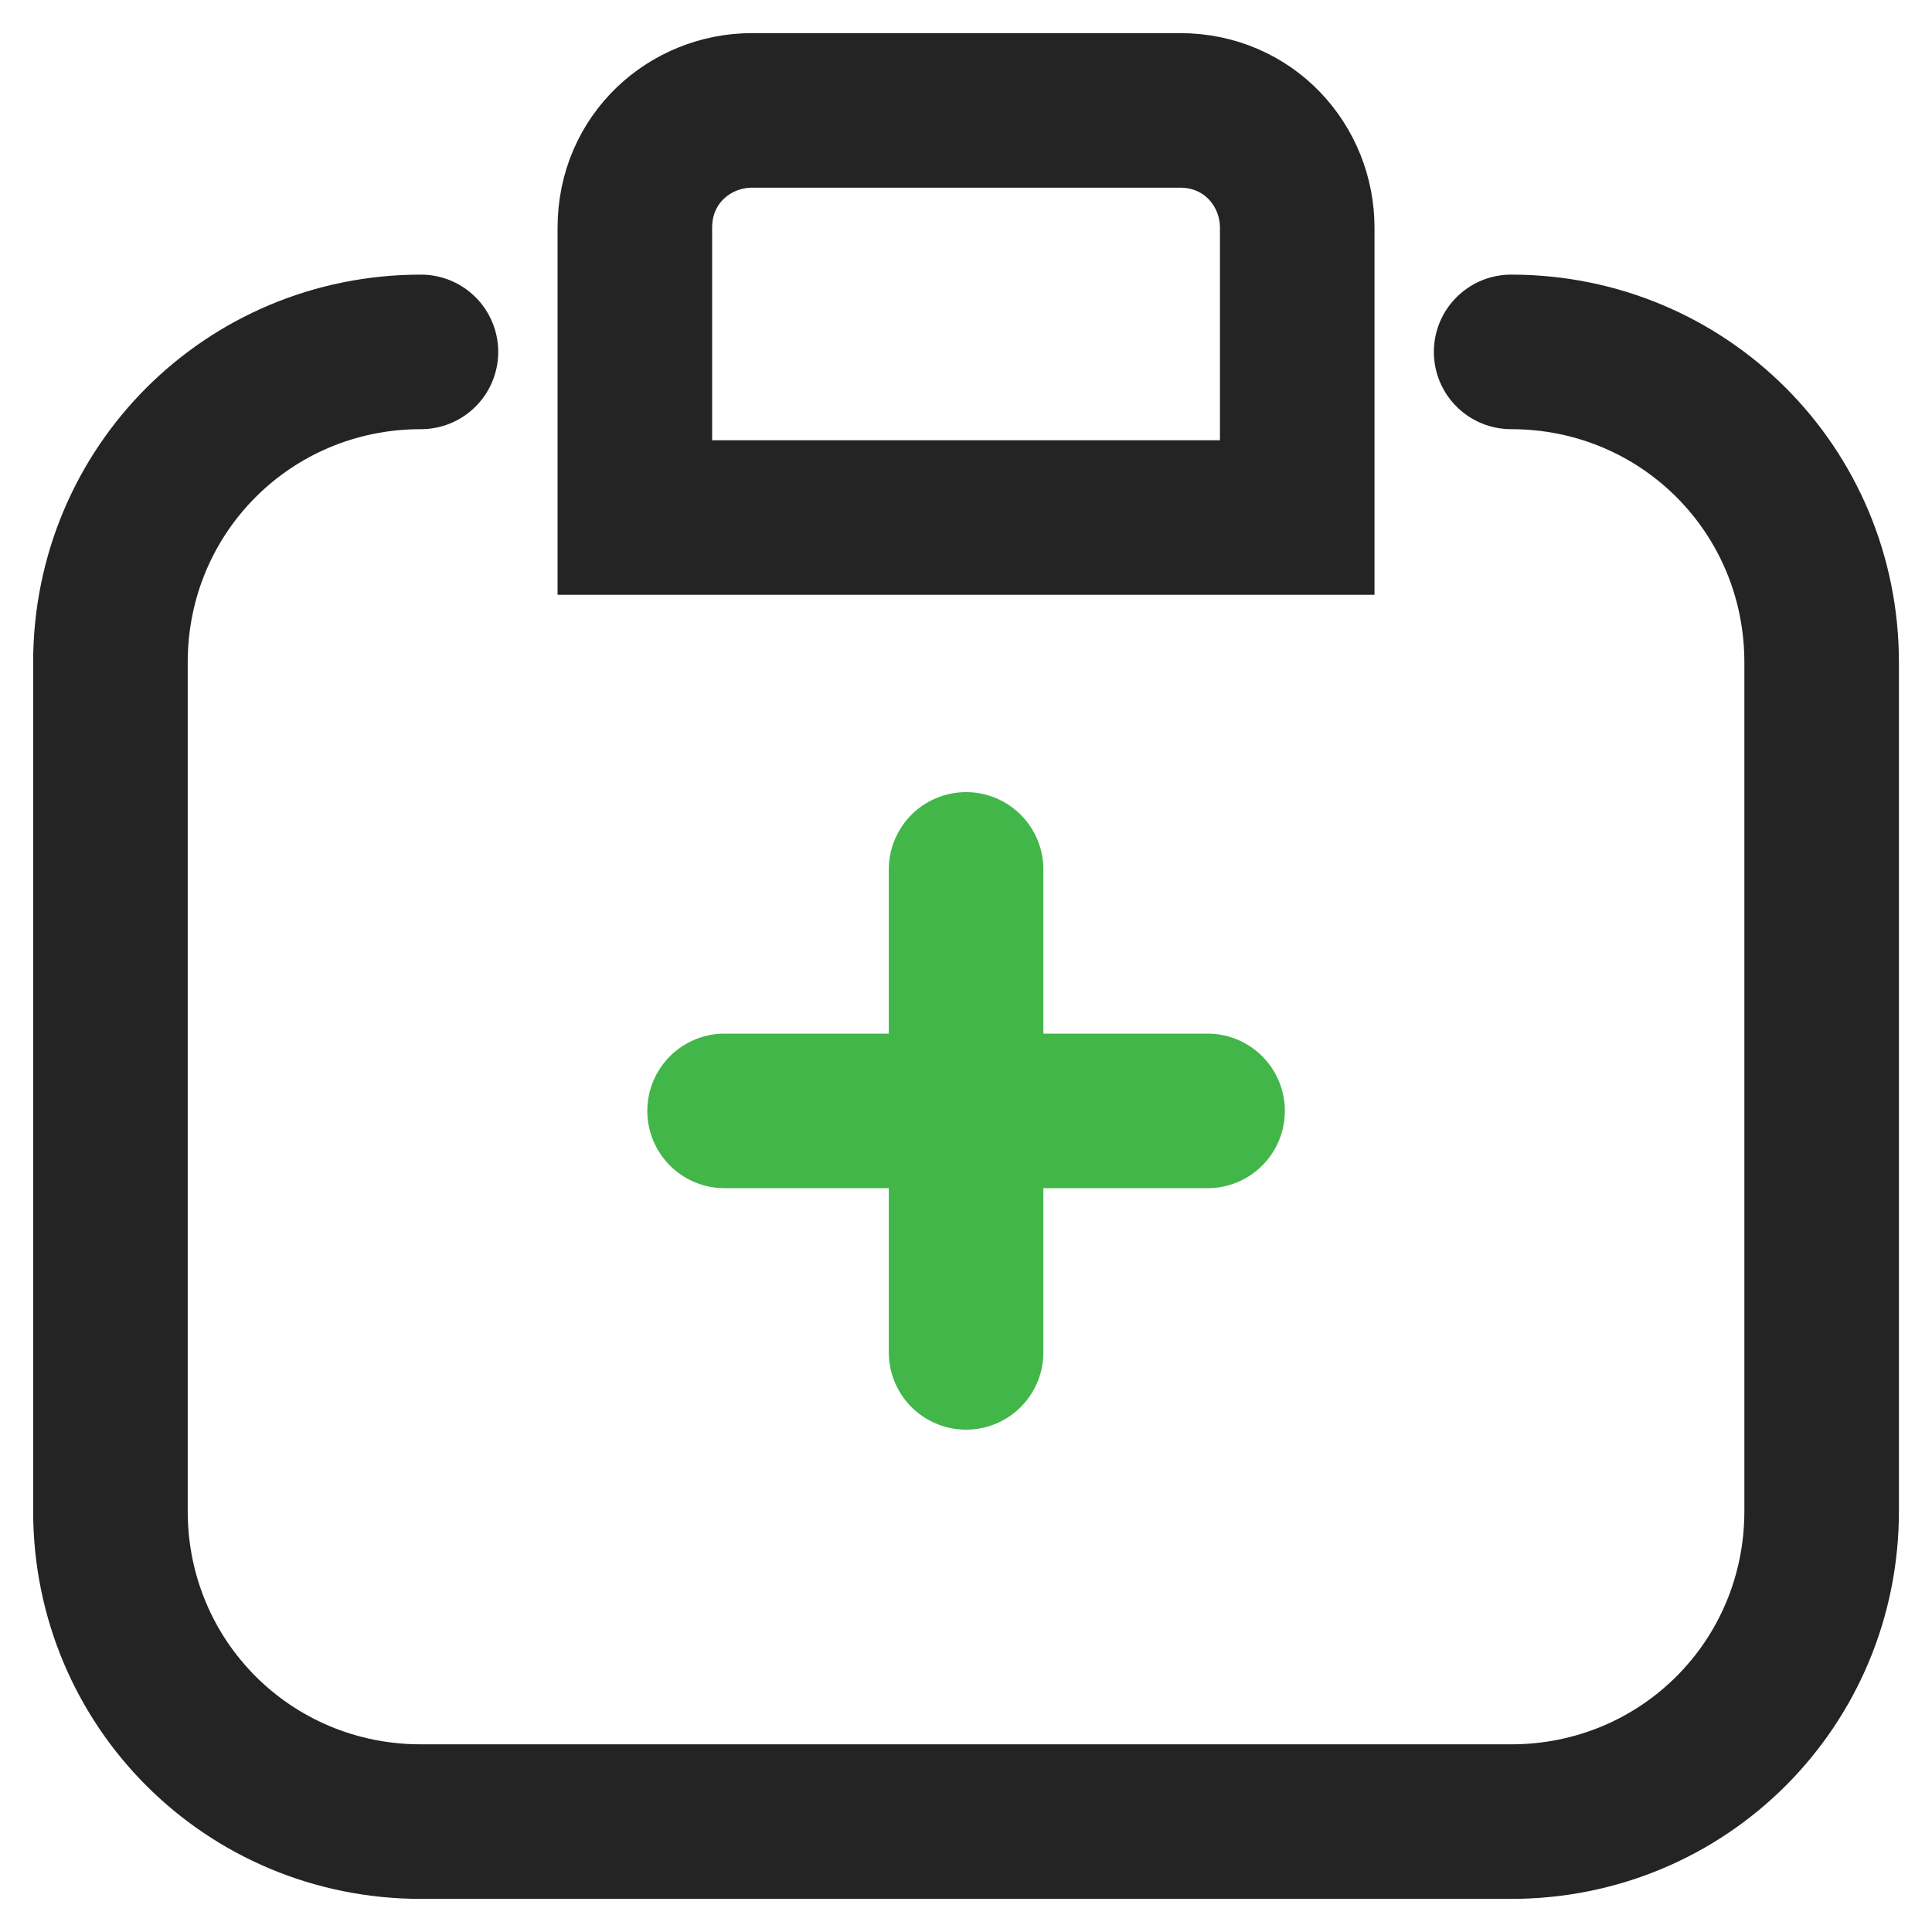 <svg width="50" height="50" viewBox="0 0 50 50" fill="none" xmlns="http://www.w3.org/2000/svg">
<path d="M39.108 9.107C43.573 9.107 47.144 12.679 47.144 17.143V39.107C47.144 43.572 43.573 47.143 39.108 47.143H10.894C6.43 47.143 2.858 43.572 2.858 39.107V17.143C2.858 12.679 6.43 9.107 10.894 9.107" stroke="#242424" stroke-width="4" stroke-linecap="round"/>
<path d="M33.572 13.393H16.43V5.893C16.43 4.107 17.858 2.857 19.465 2.857H30.537C32.322 2.857 33.572 4.286 33.572 5.893V13.393Z" stroke="#242424" stroke-width="4" stroke-linecap="round"/>
<path d="M18.752 28.75H31.252" stroke="#43B649" stroke-width="4" stroke-linecap="round"/>
<path d="M25.002 22.5V35" stroke="#43B649" stroke-width="4" stroke-linecap="round"/>
</svg>
